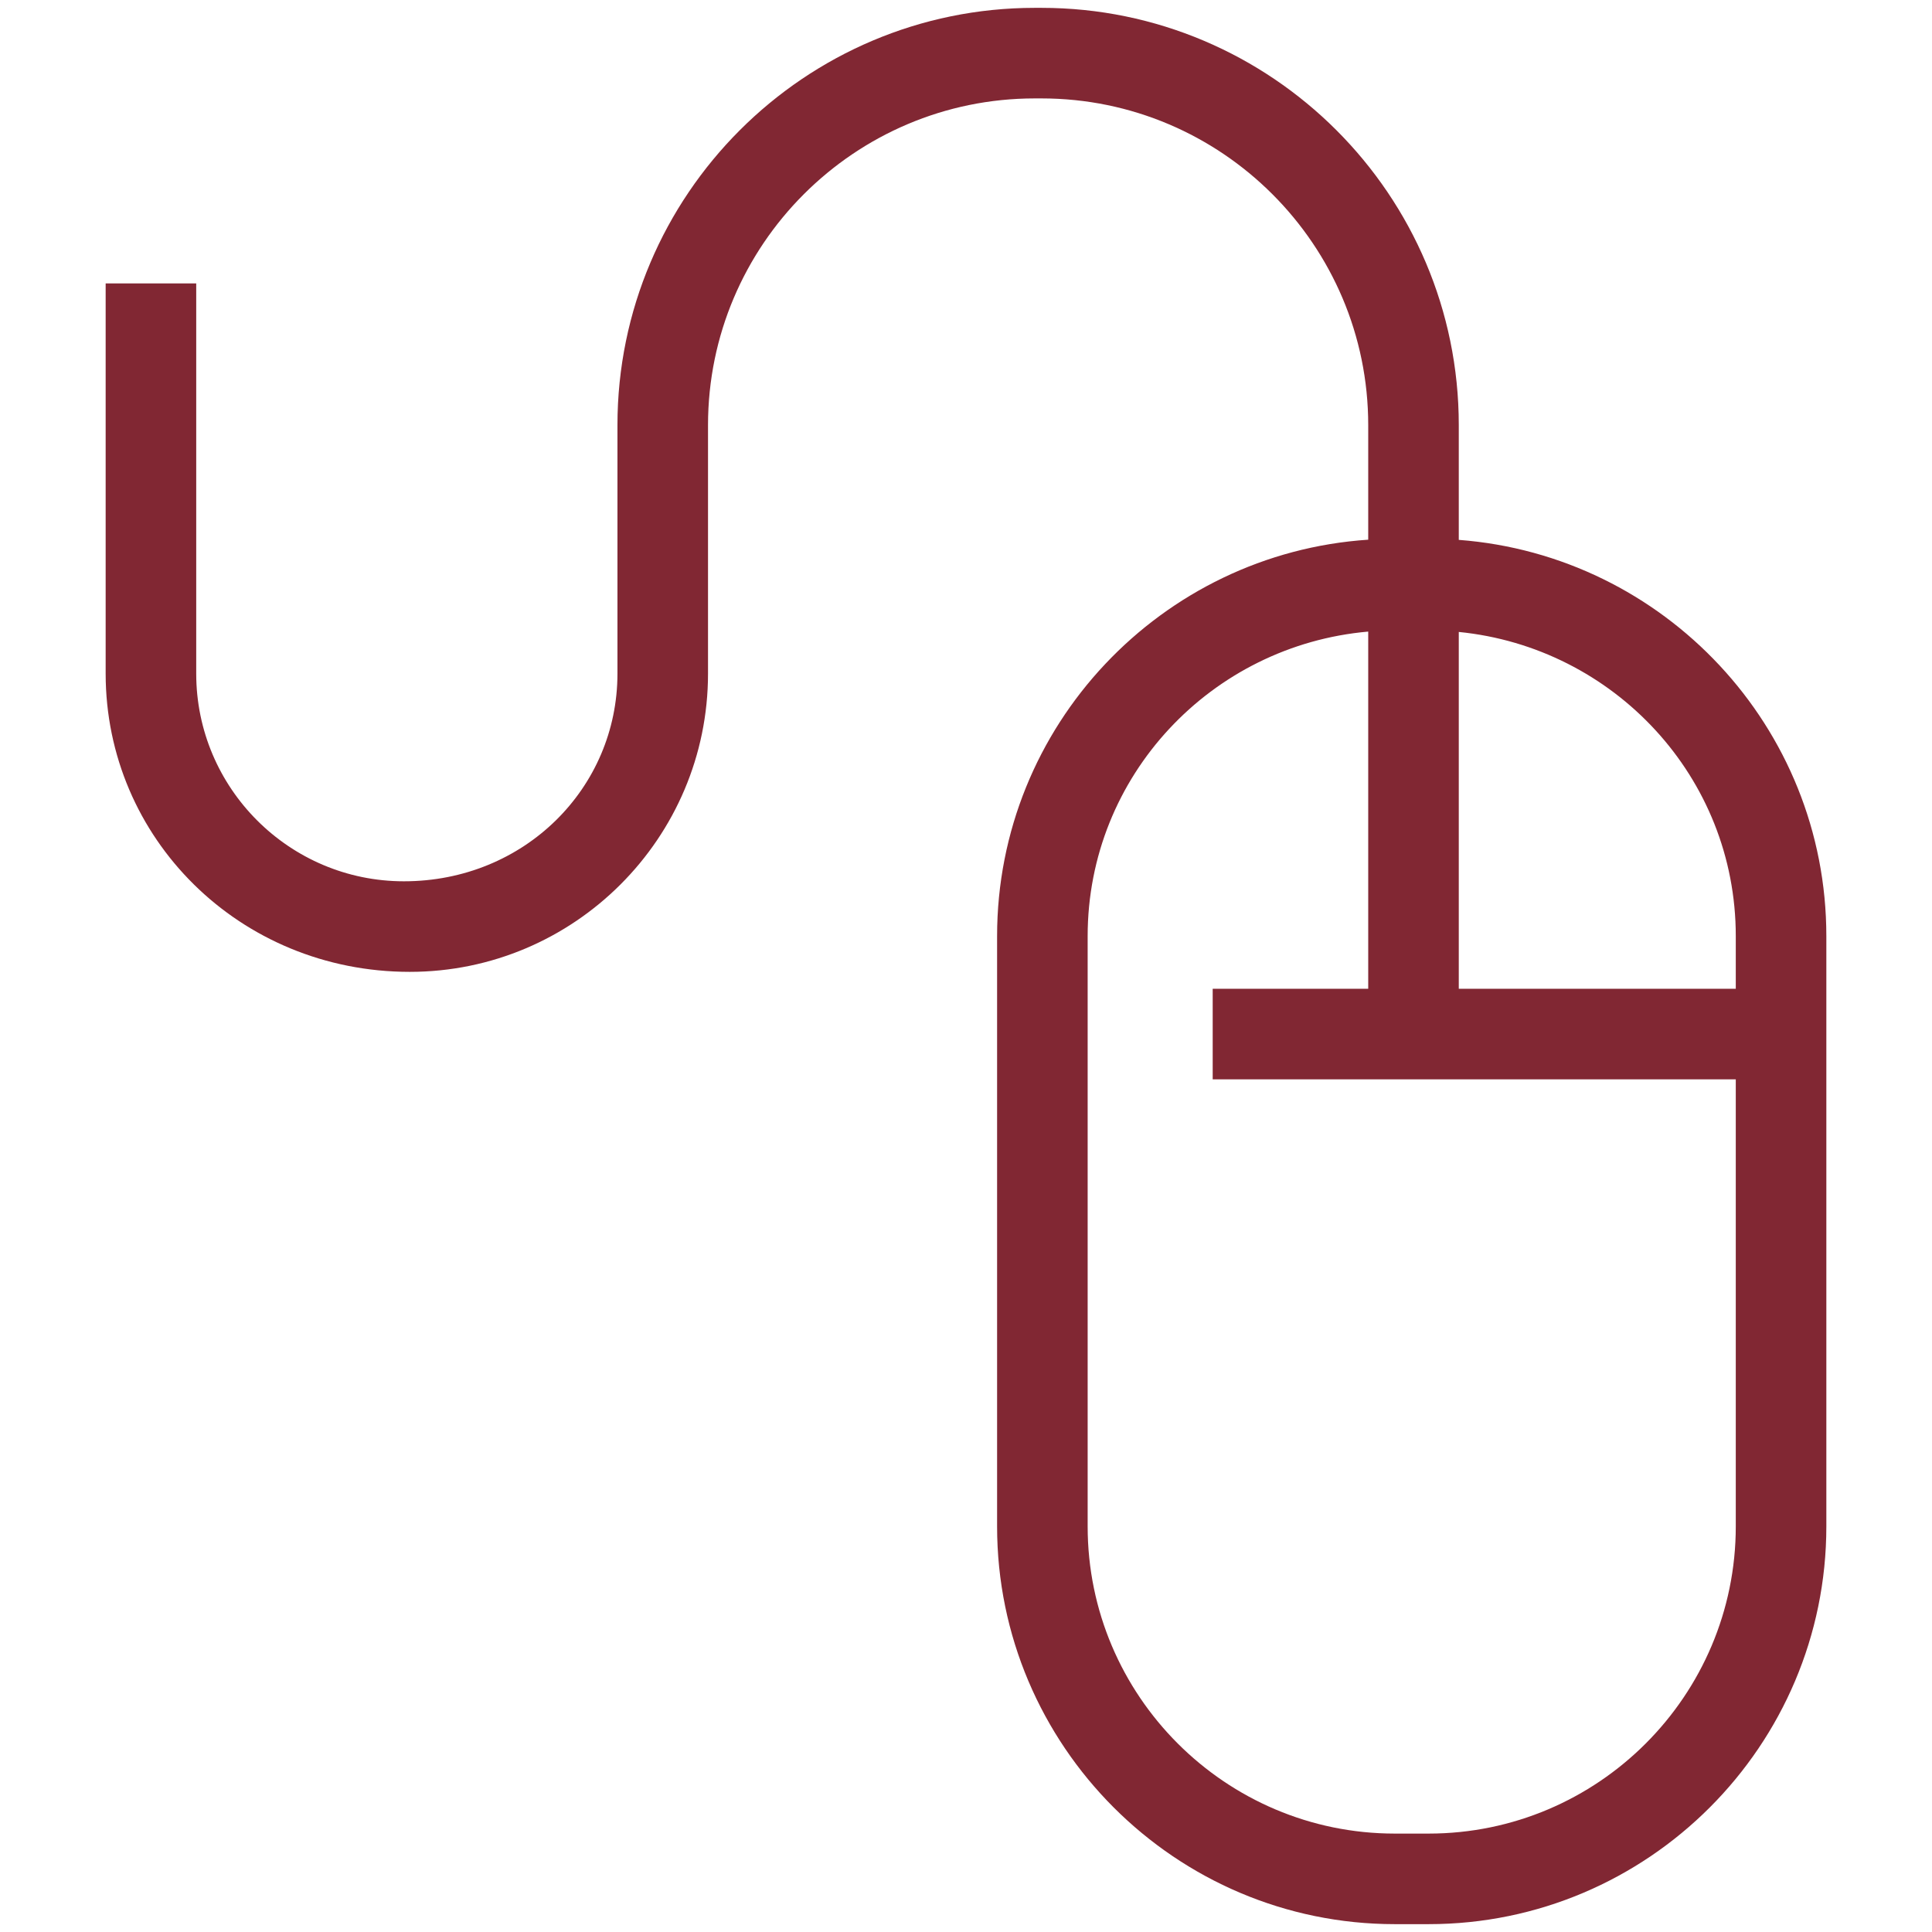<?xml version="1.0" encoding="UTF-8"?>
<svg width="32px" height="32px" viewBox="0 0 32 32" version="1.1" xmlns="http://www.w3.org/2000/svg" xmlns:xlink="http://www.w3.org/1999/xlink">
    <title>Account Experience/Computer Mouse/32px - Computer Mouse</title>
    <g id="Account-Experience/Computer-Mouse/32px---Computer-Mouse" stroke="none" stroke-width="1" fill="none" fill-rule="evenodd">
        <path d="M23.662,30.37 L23.103,30.37 C20.298,30.37 18.015,28.087 18.015,25.282 L18.015,15.505 C18.015,12.85 20.066,10.689 22.662,10.461 L22.662,16.377 L20.086,16.377 L20.086,17.877 L28.75,17.877 L28.75,25.282 C28.75,28.087 26.468,30.37 23.662,30.37 M28.75,15.505 L28.75,16.377 L24.162,16.377 L24.162,10.467 C26.73,10.722 28.75,12.87 28.75,15.505 M24.162,8.942 L24.162,7.041 C24.162,3.23 21.061,0.13 17.25,0.13 L17.139,0.13 C13.328,0.13 10.227,3.23 10.227,7.041 L10.227,11.157 C10.227,13.054 8.684,14.597 6.69,14.597 C4.793,14.597 3.25,13.054 3.25,11.157 L3.25,4.694 L1.75,4.694 L1.75,11.157 C1.75,13.881 3.966,16.097 6.787,16.097 C9.511,16.097 11.727,13.881 11.727,11.157 L11.727,7.041 C11.727,4.057 14.155,1.63 17.139,1.63 L17.25,1.63 C20.234,1.63 22.662,4.057 22.662,7.041 L22.662,8.939 C19.235,9.167 16.515,12.021 16.515,15.505 L16.515,25.282 C16.515,28.914 19.471,31.87 23.103,31.87 L23.662,31.87 C27.295,31.87 30.25,28.914 30.25,25.282 L30.25,15.505 C30.25,12.04 27.561,9.199 24.162,8.942" id="🎨-Color" fill="#812733" fill-rule="nonzero"></path>
    </g>
</svg>